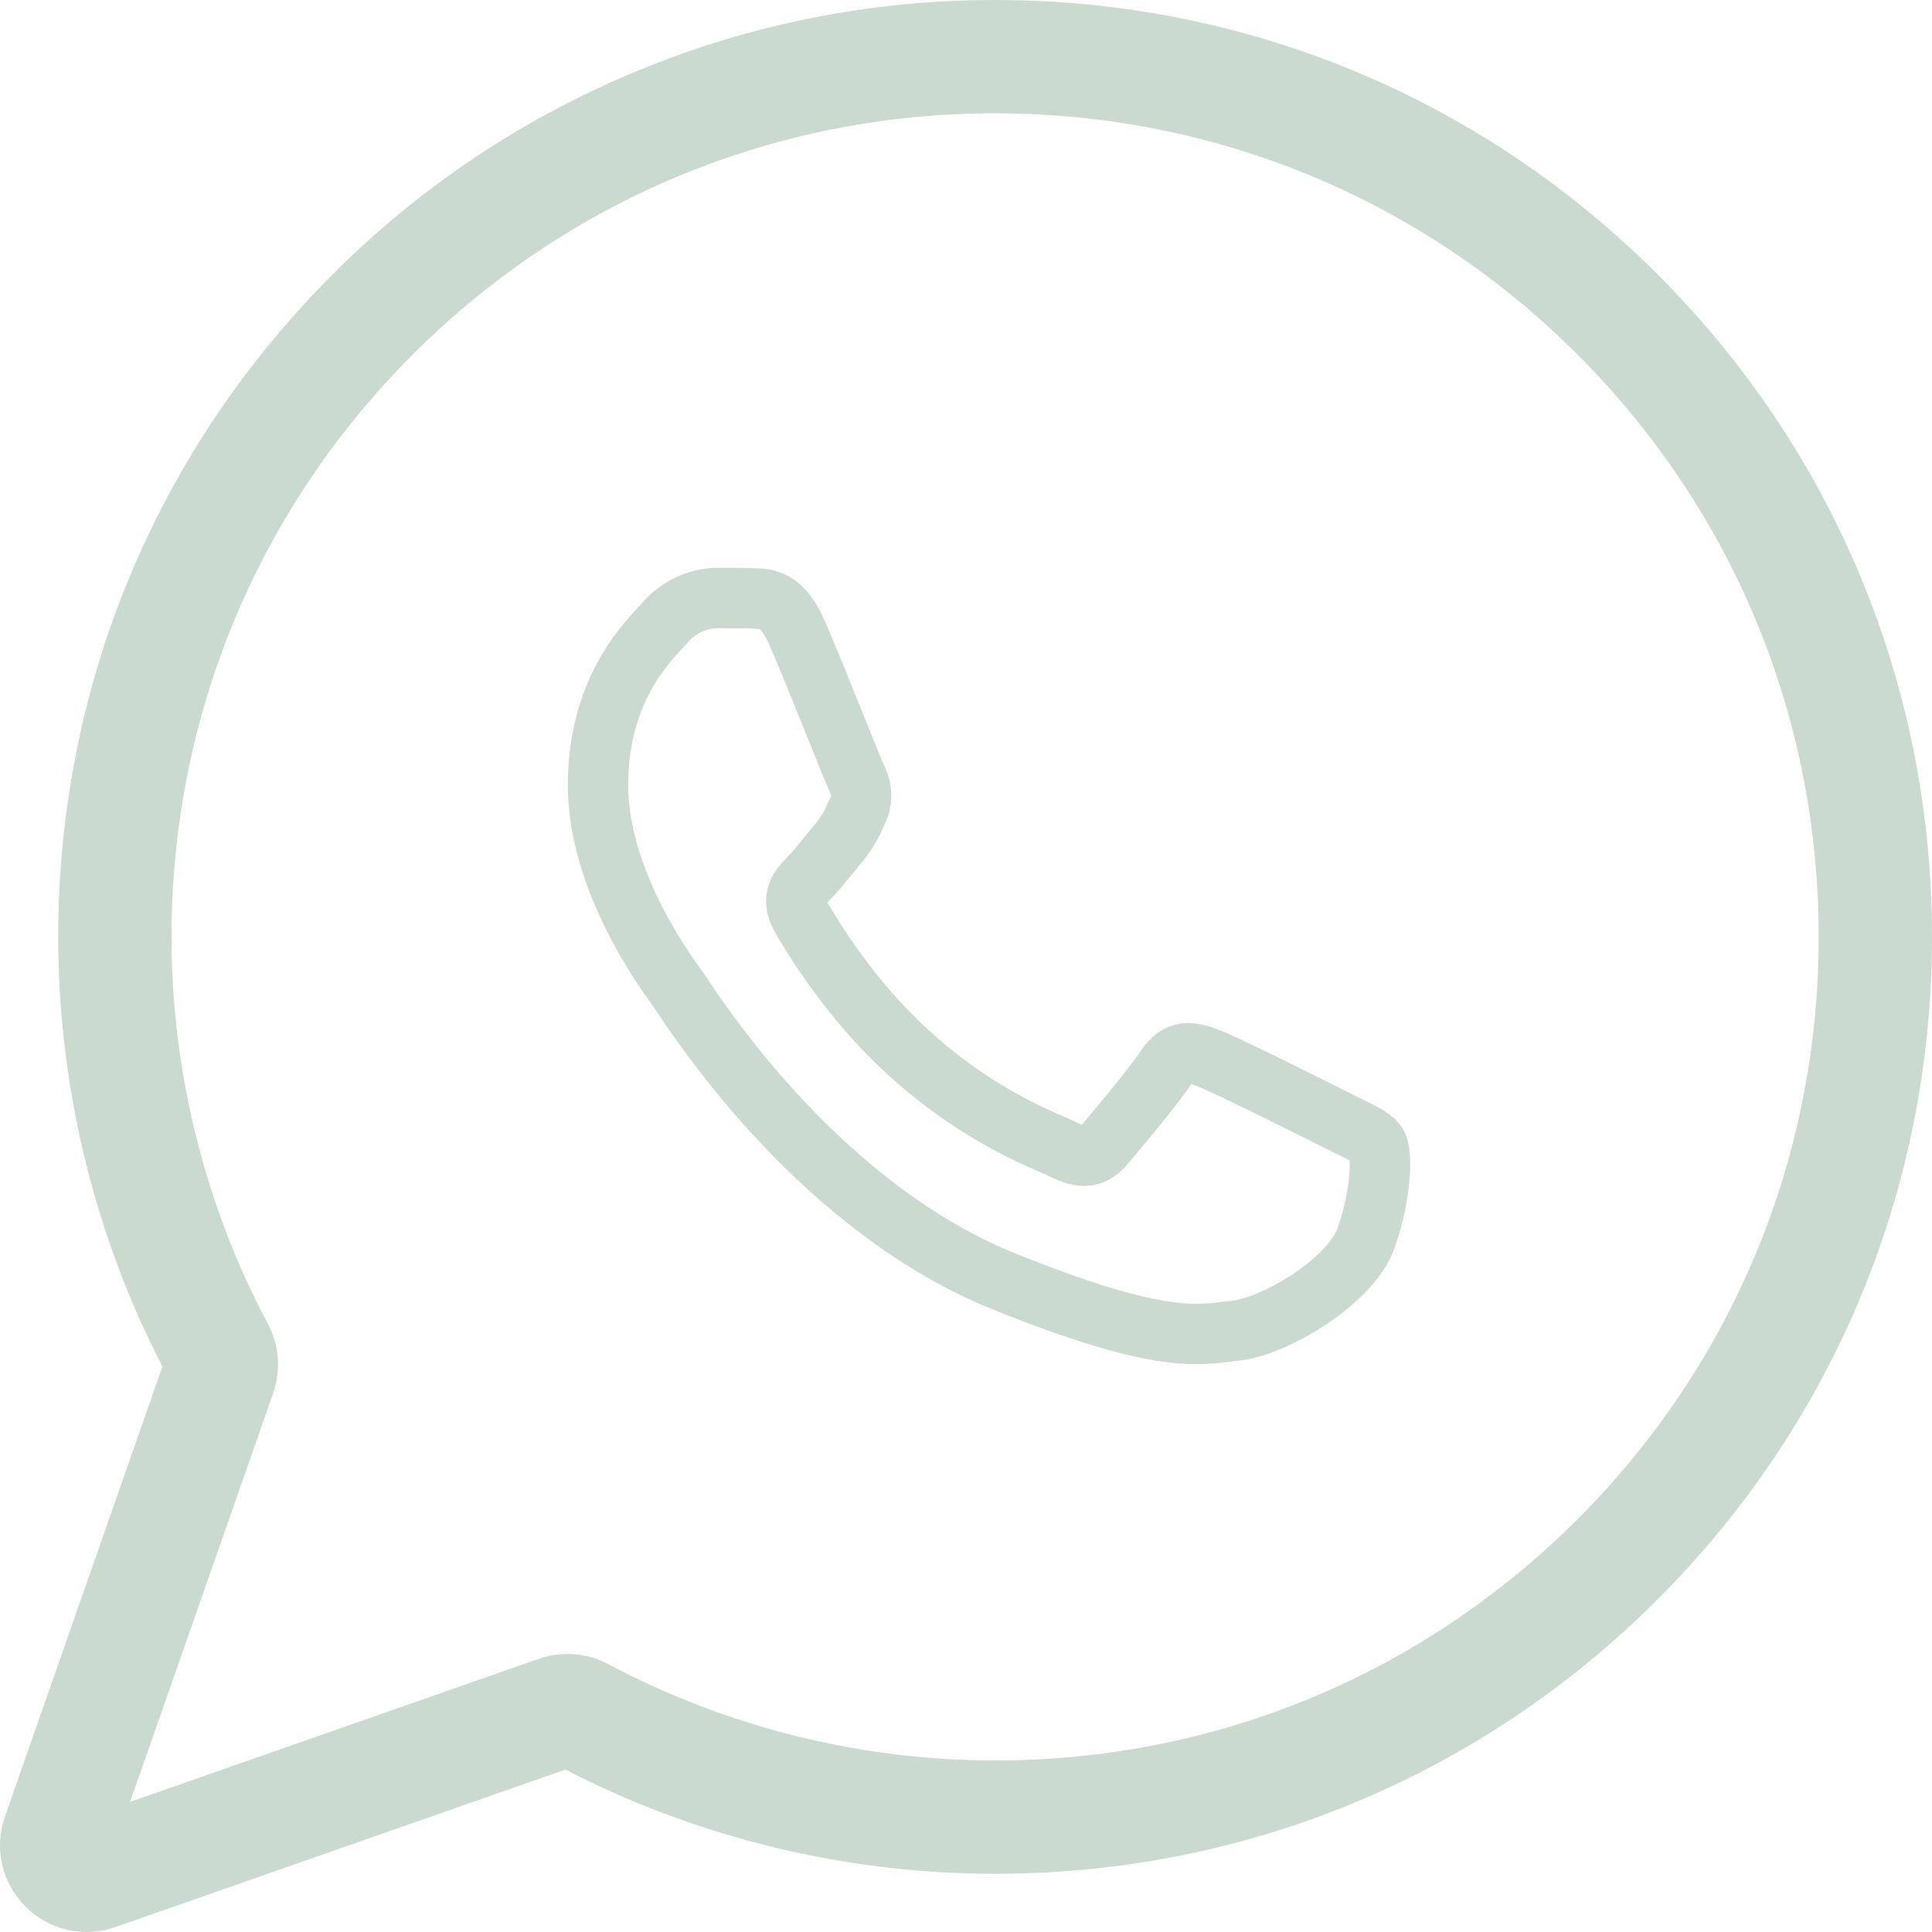 <?xml version="1.0" encoding="UTF-8"?> <svg xmlns="http://www.w3.org/2000/svg" width="32" height="32" viewBox="0 0 32 32" fill="none"> <path d="M12.48 9.911C12.706 9.917 12.957 9.93 13.196 10.469C13.354 10.828 13.62 11.49 13.838 12.029C14.007 12.449 14.146 12.794 14.18 12.865C14.259 13.026 14.309 13.211 14.205 13.429L14.17 13.502C14.1 13.671 14.004 13.829 13.886 13.968C13.826 14.039 13.767 14.111 13.709 14.183C13.604 14.314 13.499 14.442 13.41 14.533C13.25 14.694 13.086 14.868 13.269 15.191C13.453 15.513 14.095 16.574 15.043 17.43C15.737 18.067 16.533 18.578 17.396 18.942C17.483 18.98 17.553 19.011 17.607 19.038C17.924 19.199 18.113 19.174 18.296 18.957C18.481 18.739 19.091 18.013 19.307 17.691C19.514 17.368 19.727 17.418 20.021 17.529C20.316 17.641 21.881 18.424 22.199 18.584L22.375 18.672C22.597 18.779 22.747 18.854 22.811 18.962C22.89 19.099 22.89 19.743 22.628 20.502C22.358 21.258 21.061 21.983 20.474 22.039L20.307 22.059C19.768 22.125 19.085 22.21 16.652 21.234C13.652 20.032 11.673 17.05 11.273 16.447C11.252 16.415 11.23 16.383 11.208 16.351L11.2 16.341C11.019 16.093 9.905 14.575 9.905 13.007C9.905 11.508 10.63 10.726 10.96 10.371L11.019 10.308C11.126 10.185 11.256 10.086 11.402 10.016C11.548 9.947 11.707 9.909 11.868 9.905C12.082 9.905 12.297 9.905 12.48 9.911Z" stroke="#CADAD0"></path> <path d="M27.455 4.545C24.524 1.614 20.627 0 16.482 0C16.482 0 16.481 0 16.48 0C14.43 0 12.432 0.397 10.542 1.18C8.652 1.963 6.959 3.095 5.509 4.545C2.578 7.476 0.964 11.373 0.964 15.518C0.964 17.99 1.56 20.447 2.69 22.635L0.082 30.087C-0.102 30.613 0.028 31.184 0.422 31.578C0.698 31.854 1.061 32 1.434 32C1.594 32 1.755 31.973 1.913 31.918L9.365 29.31C11.553 30.44 14.01 31.036 16.482 31.036C20.627 31.036 24.524 29.422 27.455 26.491C30.386 23.56 32 19.663 32 15.518C32 11.373 30.386 7.476 27.455 4.545ZM26.128 25.164C23.551 27.741 20.125 29.159 16.482 29.159C14.253 29.159 12.039 28.608 10.078 27.565C9.723 27.376 9.302 27.343 8.925 27.475L2.155 29.845L4.525 23.075C4.657 22.697 4.624 22.277 4.435 21.922C3.392 19.962 2.841 17.747 2.841 15.518C2.841 11.874 4.26 8.449 6.836 5.872C9.412 3.296 12.837 1.877 16.481 1.877H16.482C20.126 1.877 23.551 3.296 26.128 5.872C28.704 8.449 30.123 11.874 30.123 15.518C30.123 19.162 28.704 22.588 26.128 25.164Z" fill="#CADAD0"></path> </svg> 